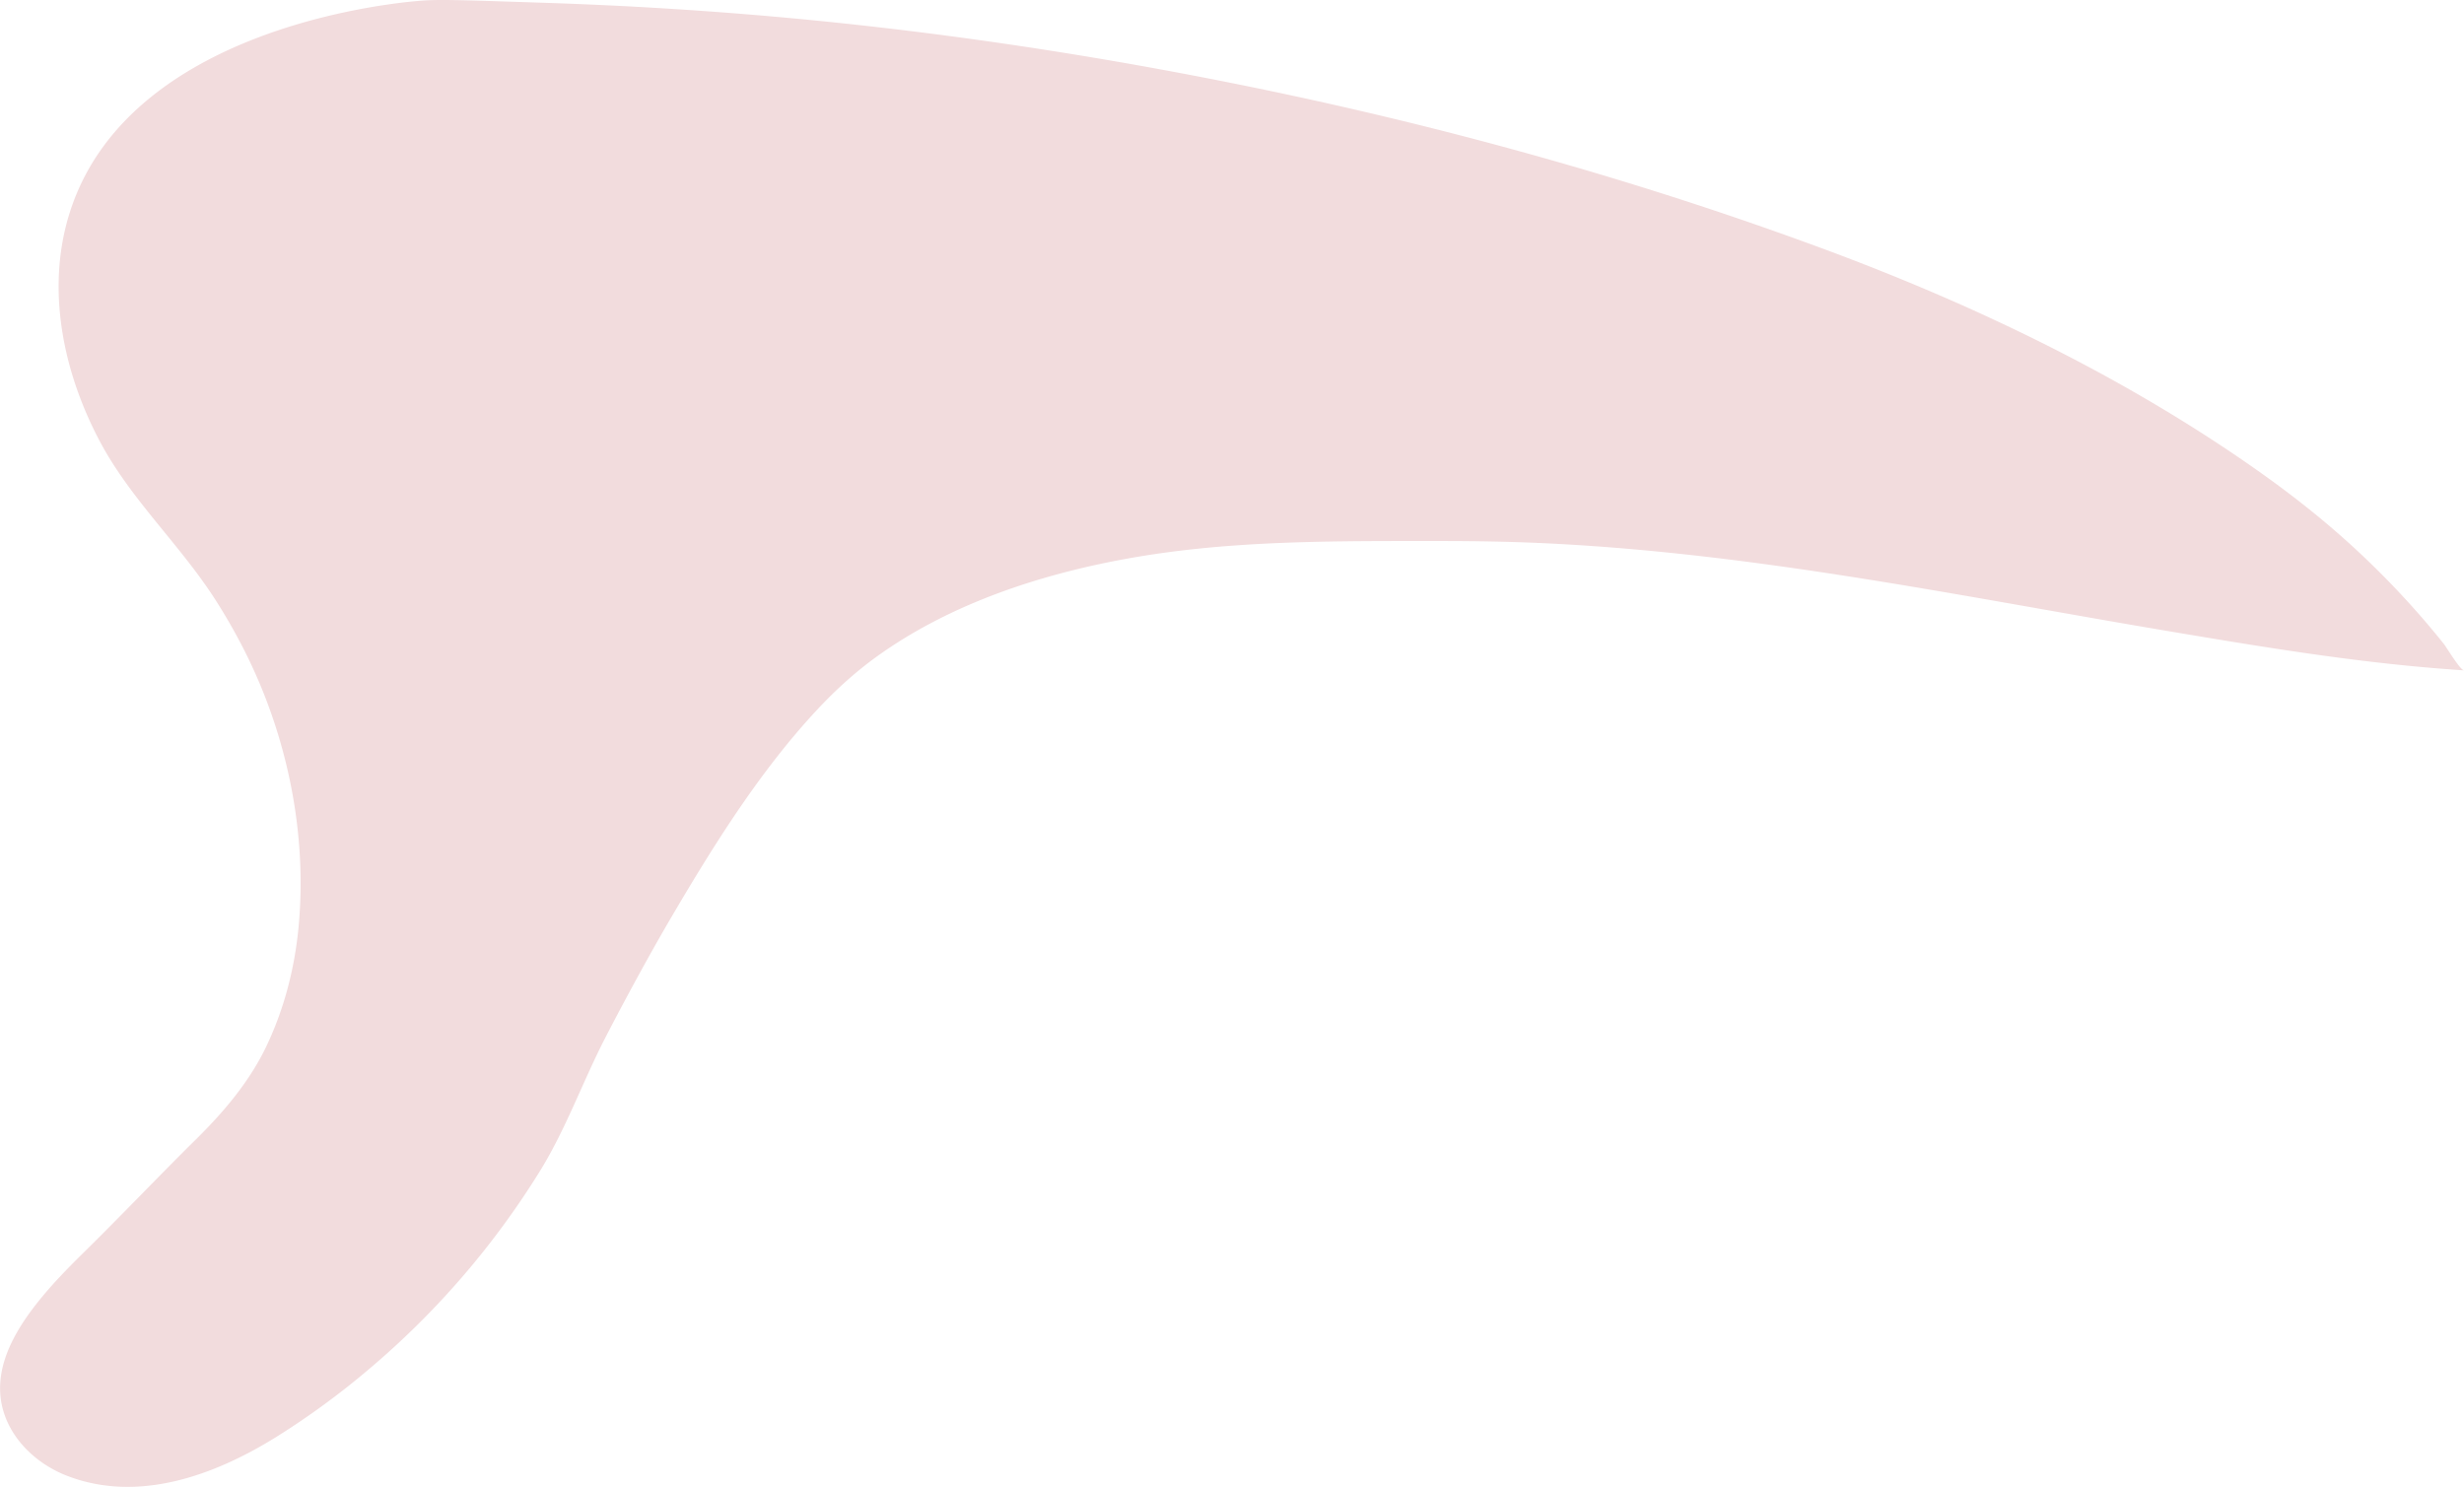 <?xml version="1.0" encoding="UTF-8"?> <svg xmlns="http://www.w3.org/2000/svg" viewBox="0 0 1781.34 1075.14"> <defs> <style>.cls-1{fill:#f2dcdd;}</style> </defs> <g id="Слой_2" data-name="Слой 2"> <g id="Слой_2-2" data-name="Слой 2"> <path class="cls-1" d="M613.33,491.16c6.34-5.58,12.92-10.89,19.77-15.85,52.84-38.35,118.07-59.85,181.8-71.38,69.62-12.6,140.48-12.74,211-12.73h13.9c8.12,0,32,0,57.67.83,159,5.31,314.19,38.1,470,64.31,64.77,10.9,129.66,21.74,195.2,27q9.34.75,18.71,1.39c-2.85-.2-12.56-16.55-14.71-19.25q-8.91-11.14-18.34-21.87-18.07-20.55-37.91-39.51c-25.39-24.32-52.42-45.76-81.35-66-59.24-41.42-122.7-76.78-188.35-107.3-40.78-19-82.45-36.06-124.67-51.66C1169.32,125,1017.34,84.19,863.6,54.79c-94.63-18.1-190-32-286-41.12Q487,5.11,396,2.11C345.64.45,320.49-.56,306.78.33c-18.45,1.2-208.5,17.59-254.63,148.2-19.86,56.22-7.49,118.36,19.66,169.92,22.46,42.65,58.17,75,84,115.39a418,418,0,0,1,20.95,36.68c30.66,60.67,45.43,131.24,39.14,199.24,0,.31-.05.61-.08.91-2.9,30.21-10.69,60.11-24,87.42-12.29,25.13-30.77,46.67-50.56,66.19-26.62,26.25-52.34,53.42-79,79.66-11.1,10.93-22.12,22-32,34-17,20.57-33.84,47-29.5,74.89,4,25.45,24.44,45.24,47.54,54.22,51.7,20.09,107.05-.37,151.58-28.11a570.29,570.29,0,0,0,66.78-48.88A601.57,601.57,0,0,0,390.83,846c17.47-28.47,29.28-60.59,44.17-90.5,4.19-8.41,27.55-53.41,49.84-91.41,30.7-52.33,64.25-106.2,105.8-150.79C597.84,505.57,605.4,498.15,613.33,491.16Z"></path> </g> </g> </svg> 